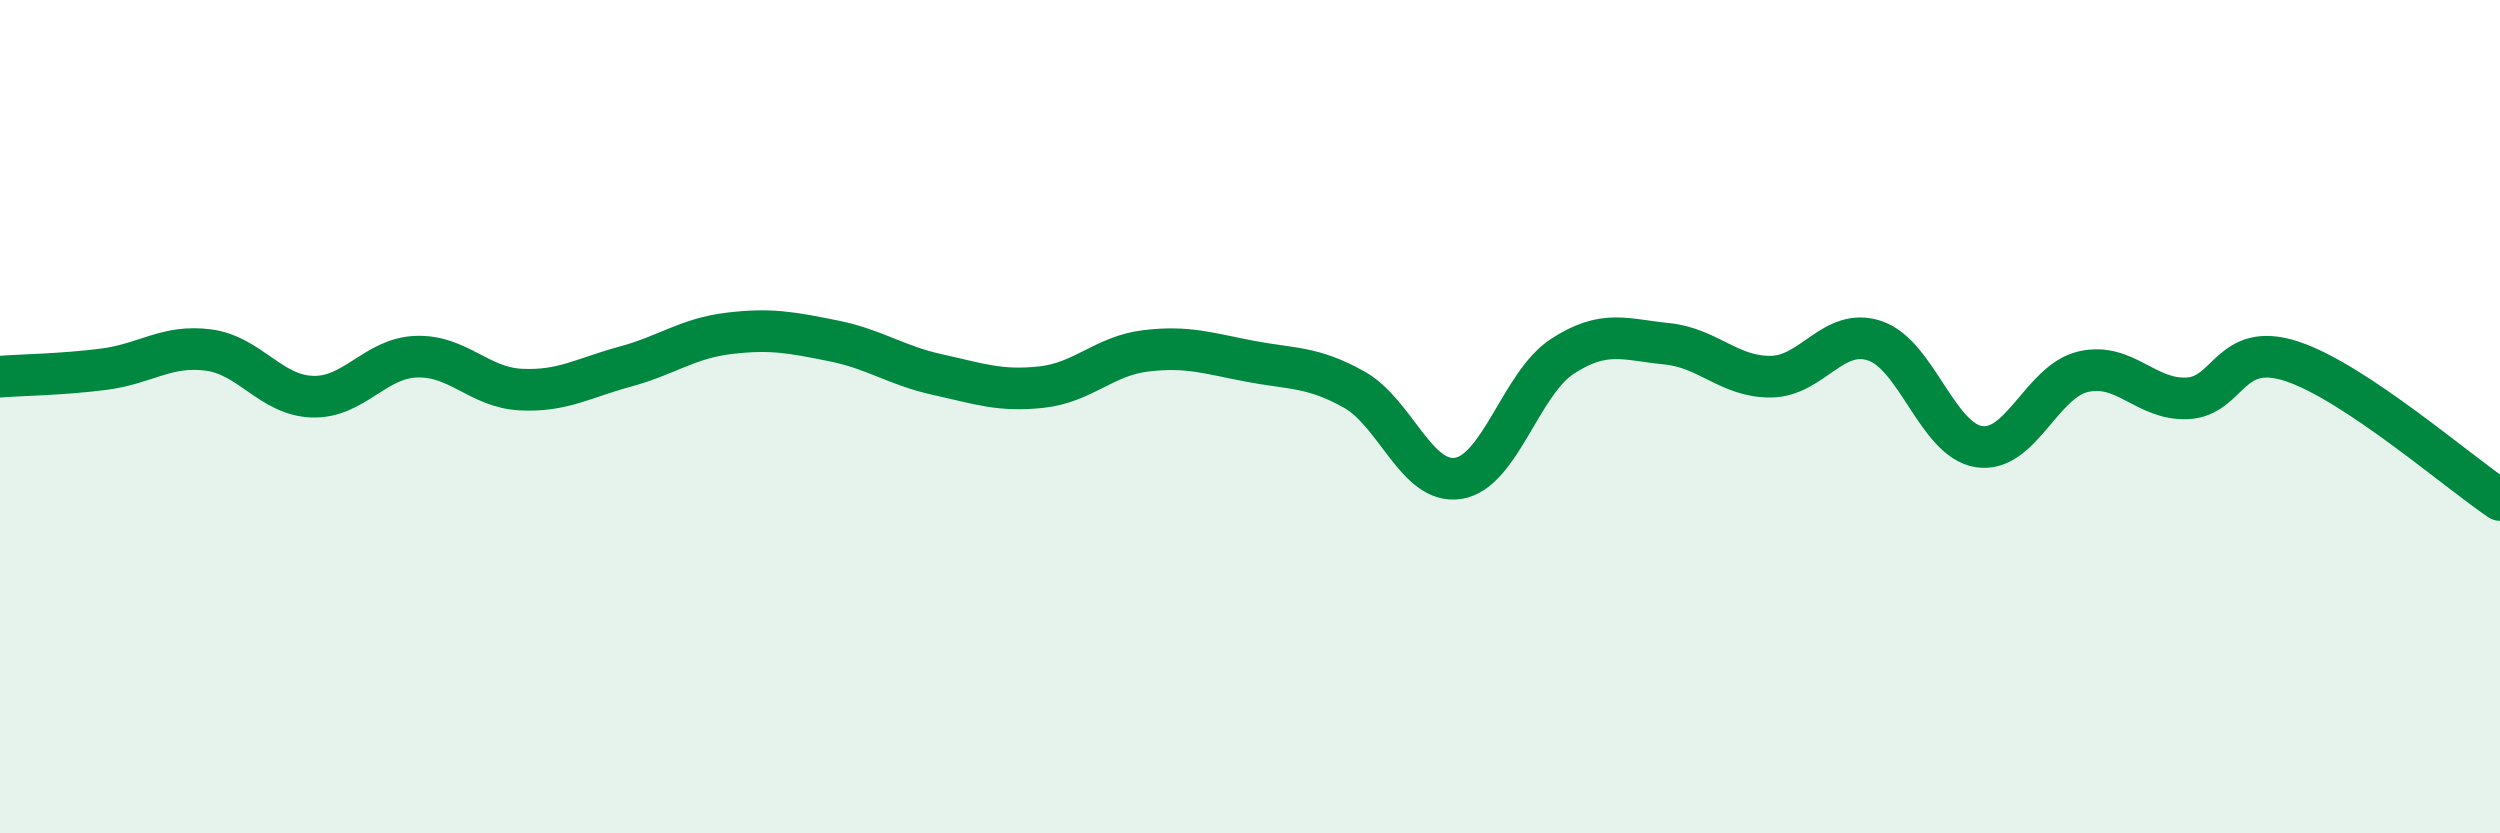 
    <svg width="60" height="20" viewBox="0 0 60 20" xmlns="http://www.w3.org/2000/svg">
      <path
        d="M 0,9.04 C 0.5,9 1.5,8.99 2.5,8.86 C 3.5,8.73 4,8.27 5,8.4 C 6,8.53 6.5,9.49 7.5,9.52 C 8.5,9.55 9,8.59 10,8.56 C 11,8.53 11.5,9.3 12.5,9.35 C 13.5,9.4 14,9.07 15,8.8 C 16,8.53 16.5,8.12 17.5,8 C 18.5,7.88 19,7.98 20,8.18 C 21,8.38 21.5,8.77 22.5,8.99 C 23.5,9.21 24,9.4 25,9.29 C 26,9.18 26.5,8.54 27.5,8.42 C 28.5,8.3 29,8.48 30,8.67 C 31,8.86 31.5,8.79 32.5,9.35 C 33.5,9.91 34,11.64 35,11.48 C 36,11.32 36.5,9.2 37.5,8.55 C 38.5,7.9 39,8.15 40,8.25 C 41,8.35 41.5,9.05 42.5,9.04 C 43.5,9.03 44,7.84 45,8.18 C 46,8.52 46.5,10.57 47.5,10.72 C 48.5,10.87 49,9.15 50,8.92 C 51,8.69 51.5,9.61 52.5,9.56 C 53.5,9.51 53.5,8.18 55,8.67 C 56.5,9.16 59,11.33 60,12L60 20L0 20Z"
        fill="#008740"
        opacity="0.1"
        stroke-linecap="round"
        stroke-linejoin="round"
      />
      <path
        d="M 0,9.04 C 0.5,9 1.5,8.99 2.5,8.86 C 3.5,8.73 4,8.27 5,8.4 C 6,8.53 6.5,9.49 7.5,9.52 C 8.5,9.55 9,8.59 10,8.56 C 11,8.53 11.5,9.3 12.5,9.35 C 13.5,9.4 14,9.07 15,8.8 C 16,8.53 16.5,8.12 17.5,8 C 18.5,7.88 19,7.98 20,8.18 C 21,8.38 21.5,8.77 22.5,8.99 C 23.5,9.21 24,9.4 25,9.29 C 26,9.18 26.5,8.54 27.5,8.42 C 28.5,8.3 29,8.48 30,8.67 C 31,8.86 31.5,8.79 32.5,9.35 C 33.5,9.91 34,11.64 35,11.48 C 36,11.32 36.5,9.2 37.5,8.55 C 38.5,7.9 39,8.15 40,8.25 C 41,8.35 41.5,9.05 42.5,9.04 C 43.5,9.03 44,7.84 45,8.18 C 46,8.52 46.5,10.57 47.5,10.72 C 48.5,10.87 49,9.15 50,8.92 C 51,8.69 51.5,9.61 52.5,9.56 C 53.5,9.51 53.5,8.18 55,8.67 C 56.5,9.16 59,11.33 60,12"
        stroke="#008740"
        stroke-width="1"
        fill="none"
        stroke-linecap="round"
        stroke-linejoin="round"
      />
    </svg>
  